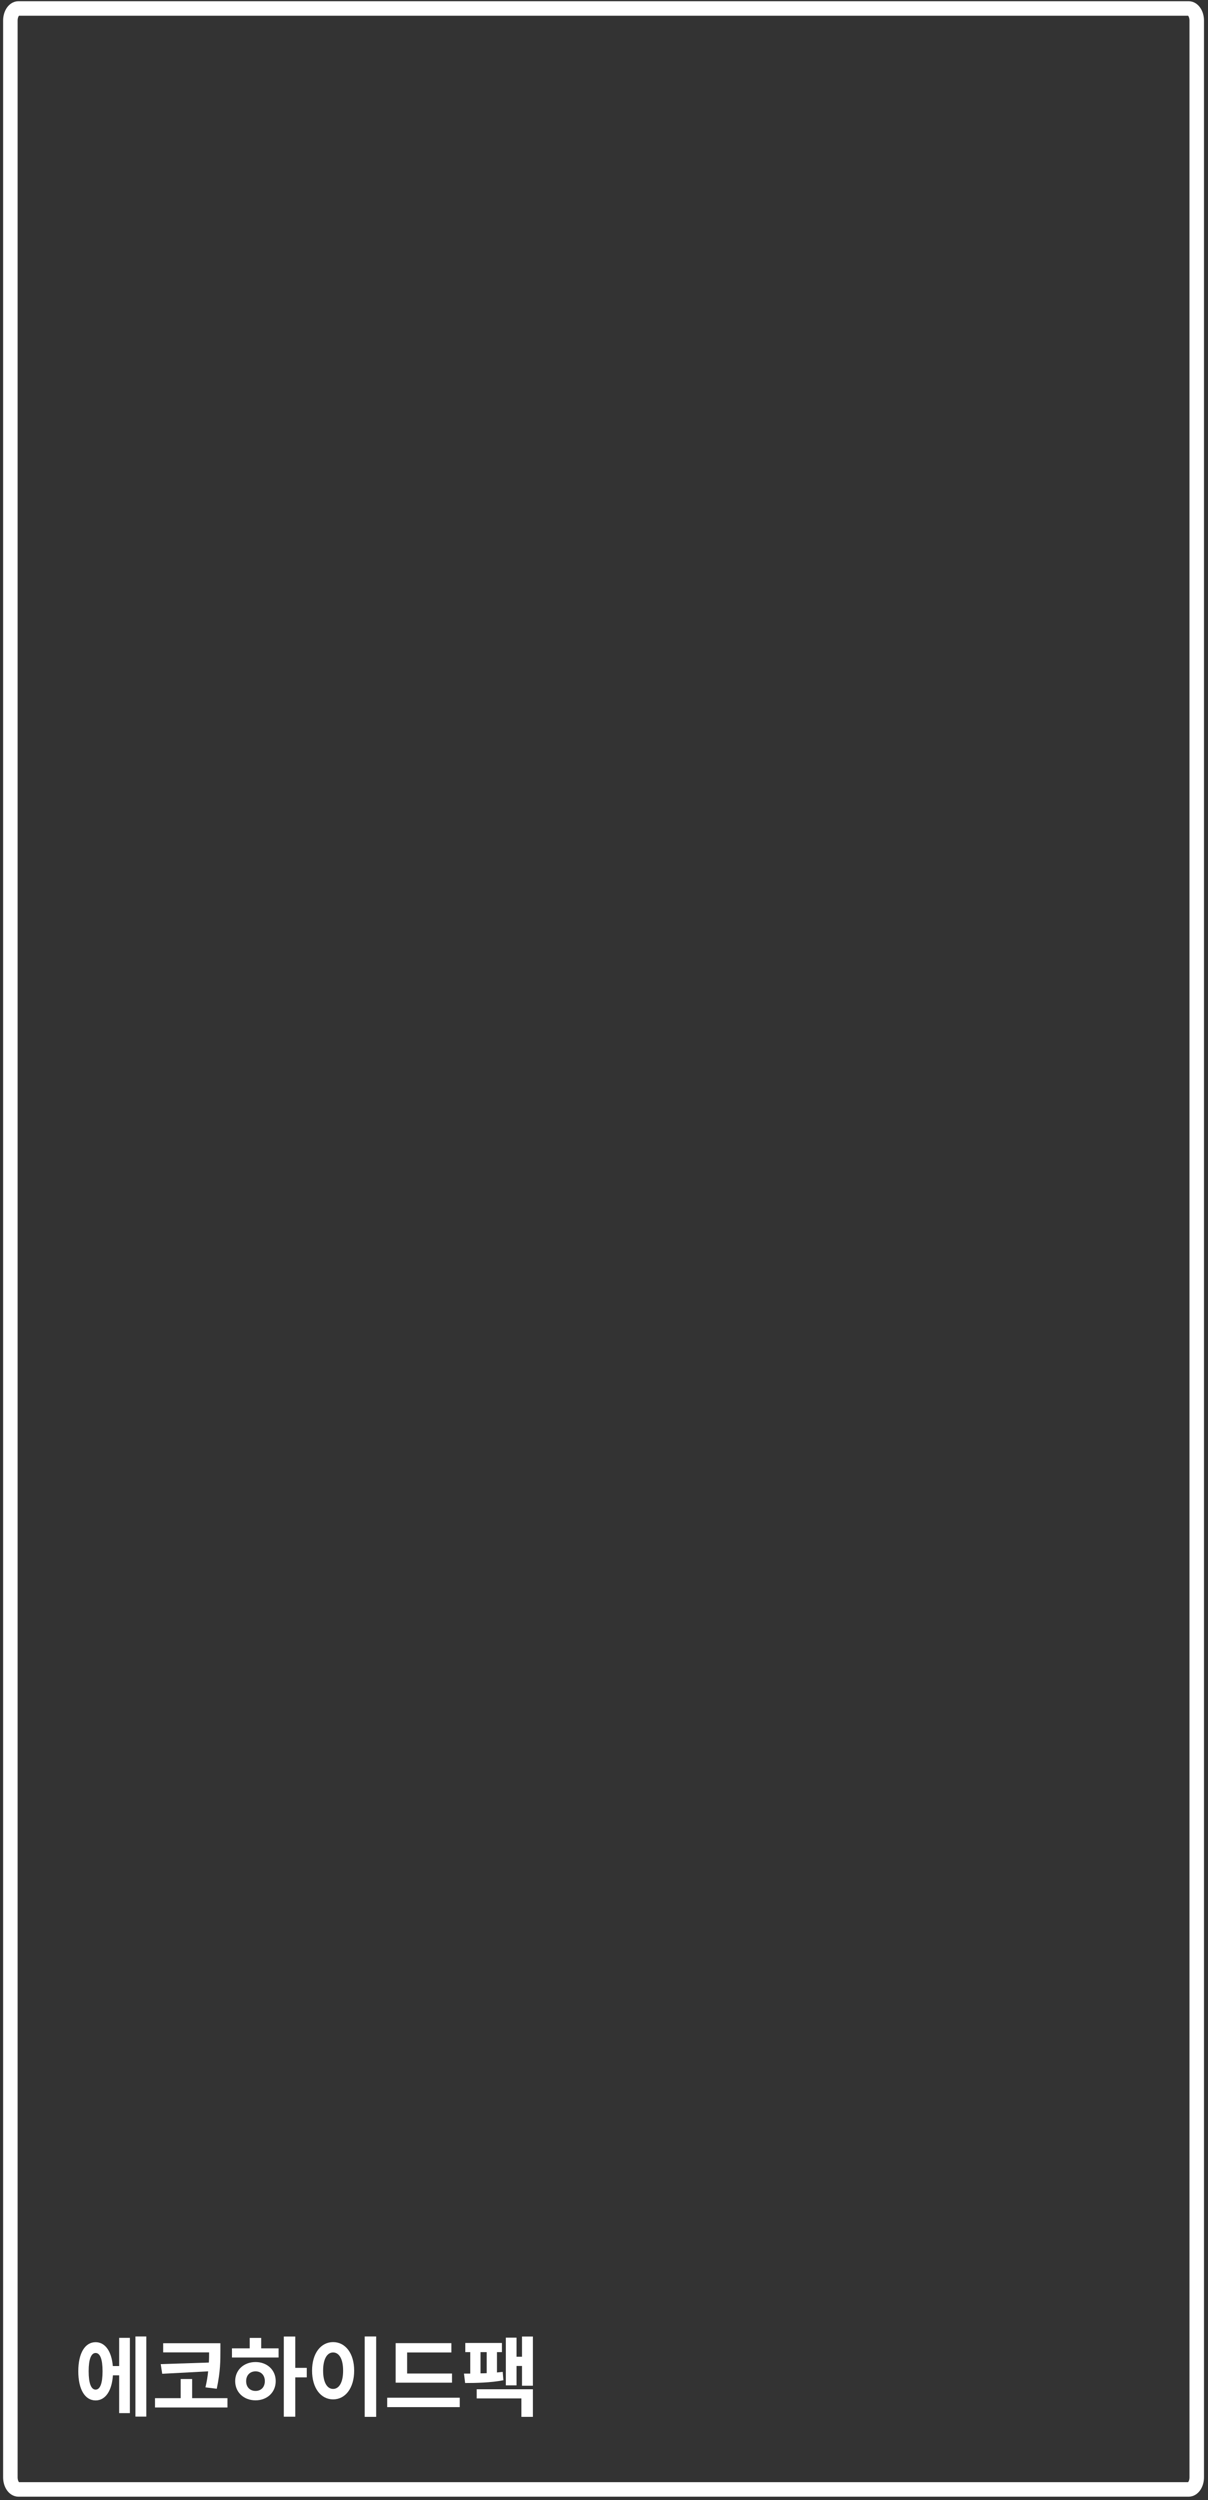 <svg width="250" height="517" viewBox="0 0 250 517" fill="none" xmlns="http://www.w3.org/2000/svg">
<rect x="0" y="0" width="250" height="517" fill="#333333" stroke="none"/>
<path d="M99.446 486.417V490.809C99.86 490.809 100.31 490.791 100.724 490.773V486.417H99.446ZM104.036 490.503L104.18 492.231C101.642 492.753 98.33 492.807 96.26 492.807L96.026 490.863H97.322V486.417H96.296V484.527H103.874V486.417H102.848V490.629C103.262 490.575 103.658 490.557 104.036 490.503ZM98.654 495.993V494.103H110.282V499.809H107.906V495.993H98.654ZM108.032 483.195H110.282V493.365H108.032V489.279H106.898V493.293H104.684V483.429H106.898V487.371H108.032V483.195Z" fill="white"/>
<path d="M93.543 490.845V492.735H81.879V484.563H93.417V486.489H84.255V490.845H93.543ZM80.133 495.849H95.145V497.793H80.133V495.849Z" fill="white"/>
<path d="M75.473 483.177H77.849V499.809H75.473V483.177ZM68.939 484.347C71.441 484.347 73.295 486.615 73.295 490.251C73.295 493.905 71.441 496.191 68.939 496.191C66.437 496.191 64.583 493.905 64.583 490.251C64.583 486.615 66.437 484.347 68.939 484.347ZM68.939 486.489C67.715 486.489 66.869 487.803 66.869 490.251C66.869 492.717 67.715 494.031 68.939 494.031C70.163 494.031 71.009 492.717 71.009 490.251C71.009 487.803 70.163 486.489 68.939 486.489Z" fill="white"/>
<path d="M52.884 494.445C54 494.445 54.81 493.689 54.81 492.411C54.81 491.169 54 490.395 52.884 490.395C51.768 490.395 50.94 491.169 50.94 492.429C50.94 493.689 51.768 494.445 52.884 494.445ZM52.884 488.469C55.278 488.469 57.06 490.107 57.06 492.411C57.06 494.751 55.278 496.389 52.884 496.389C50.472 496.389 48.672 494.751 48.672 492.411C48.672 490.107 50.472 488.469 52.884 488.469ZM54.054 483.483V485.643H57.654V487.533H48.006V485.643H51.678V483.483H54.054ZM63.486 489.675V491.637H61.11V499.773H58.734V483.195H61.11V489.675H63.486Z" fill="white"/>
<path d="M33.266 488.901L43.22 488.577C43.274 487.821 43.274 487.119 43.274 486.471H33.77V484.581H45.614V486.039C45.614 488.037 45.632 490.359 44.858 493.995L42.518 493.707C42.806 492.483 42.986 491.385 43.076 490.395L33.572 490.899L33.266 488.901ZM39.764 495.939H47.072V497.865H32.078V495.939H37.388V491.979H39.764V495.939Z" fill="white"/>
<path d="M19.785 494.175C20.703 494.175 21.225 492.933 21.225 490.377C21.225 487.839 20.703 486.597 19.785 486.597C18.885 486.597 18.345 487.839 18.345 490.377C18.345 492.933 18.885 494.175 19.785 494.175ZM24.663 489.297V483.465H26.877V499.035H24.663V491.223H23.367C23.151 494.463 21.801 496.407 19.785 496.407C17.589 496.407 16.203 494.139 16.203 490.377C16.203 486.633 17.589 484.365 19.785 484.365C21.747 484.365 23.079 486.201 23.349 489.297H24.663ZM28.029 483.177H30.279V499.755H28.029V483.177Z" fill="white"/>
<path d="M245.989 1.75H3.825C2.898 1.75 2.146 2.87 2.146 4.251V512.313C2.146 513.695 2.898 514.815 3.825 514.815H245.989C246.916 514.815 247.668 513.695 247.668 512.313V4.251C247.668 2.87 246.916 1.75 245.989 1.75Z" stroke="white" stroke-width="3" stroke-miterlimit="10"/>
</svg>
